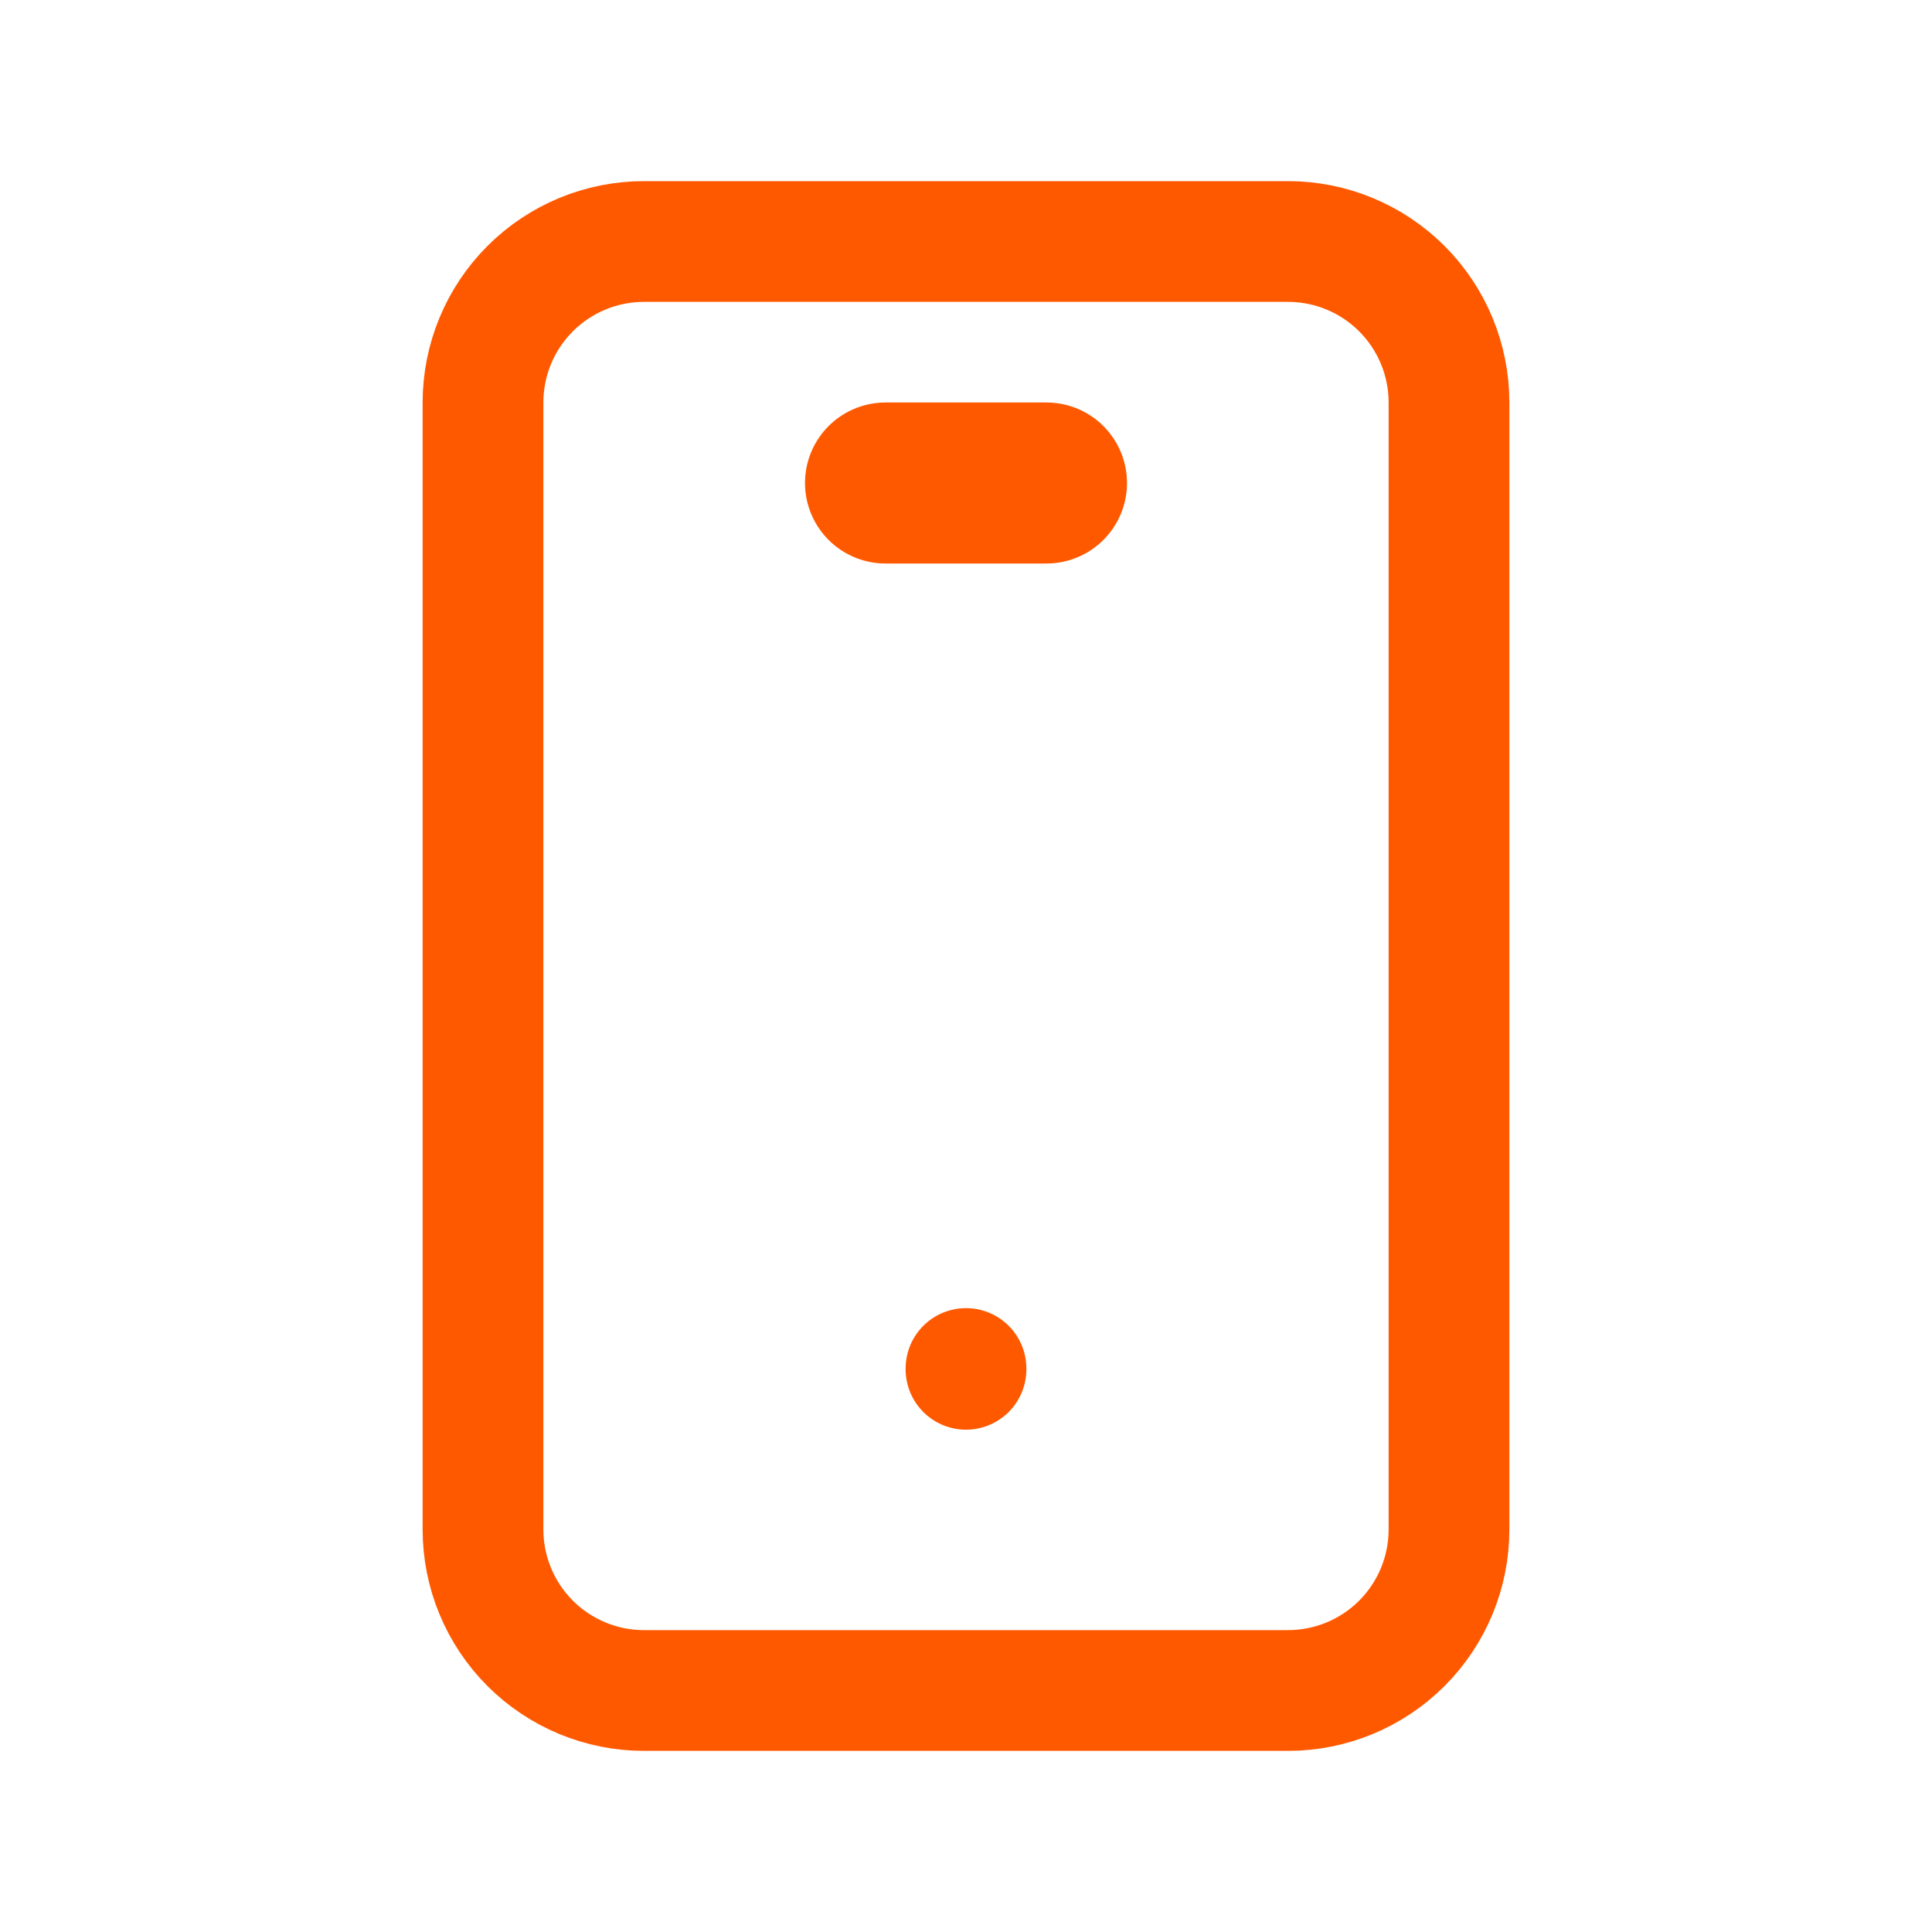 <svg xmlns="http://www.w3.org/2000/svg" width="72" height="72" viewBox="0 0 72 72" fill="none">
<g clip-path="url(#clip0_634_236)">
<path d="M18 15C18 13.409 18.632 11.883 19.757 10.757C20.883 9.632 22.409 9 24 9H48C49.591 9 51.117 9.632 52.243 10.757C53.368 11.883 54 13.409 54 15V57C54 58.591 53.368 60.117 52.243 61.243C51.117 62.368 49.591 63 48 63H24C22.409 63 20.883 62.368 19.757 61.243C18.632 60.117 18 58.591 18 57V15Z" stroke="#FF5900" stroke-width="4.5" stroke-linecap="round" stroke-linejoin="round"/>
<path d="M33 18H39" stroke="#FF5900" stroke-width="6" stroke-linecap="round" stroke-linejoin="round"/>
<path d="M36 51V51.03" stroke="#FF5900" stroke-width="4.5" stroke-linecap="round" stroke-linejoin="round"/>
</g>
<defs>
<clipPath id="clip0_634_236">
<rect width="72" height="72" fill="white"/>
</clipPath>
</defs>
</svg>
